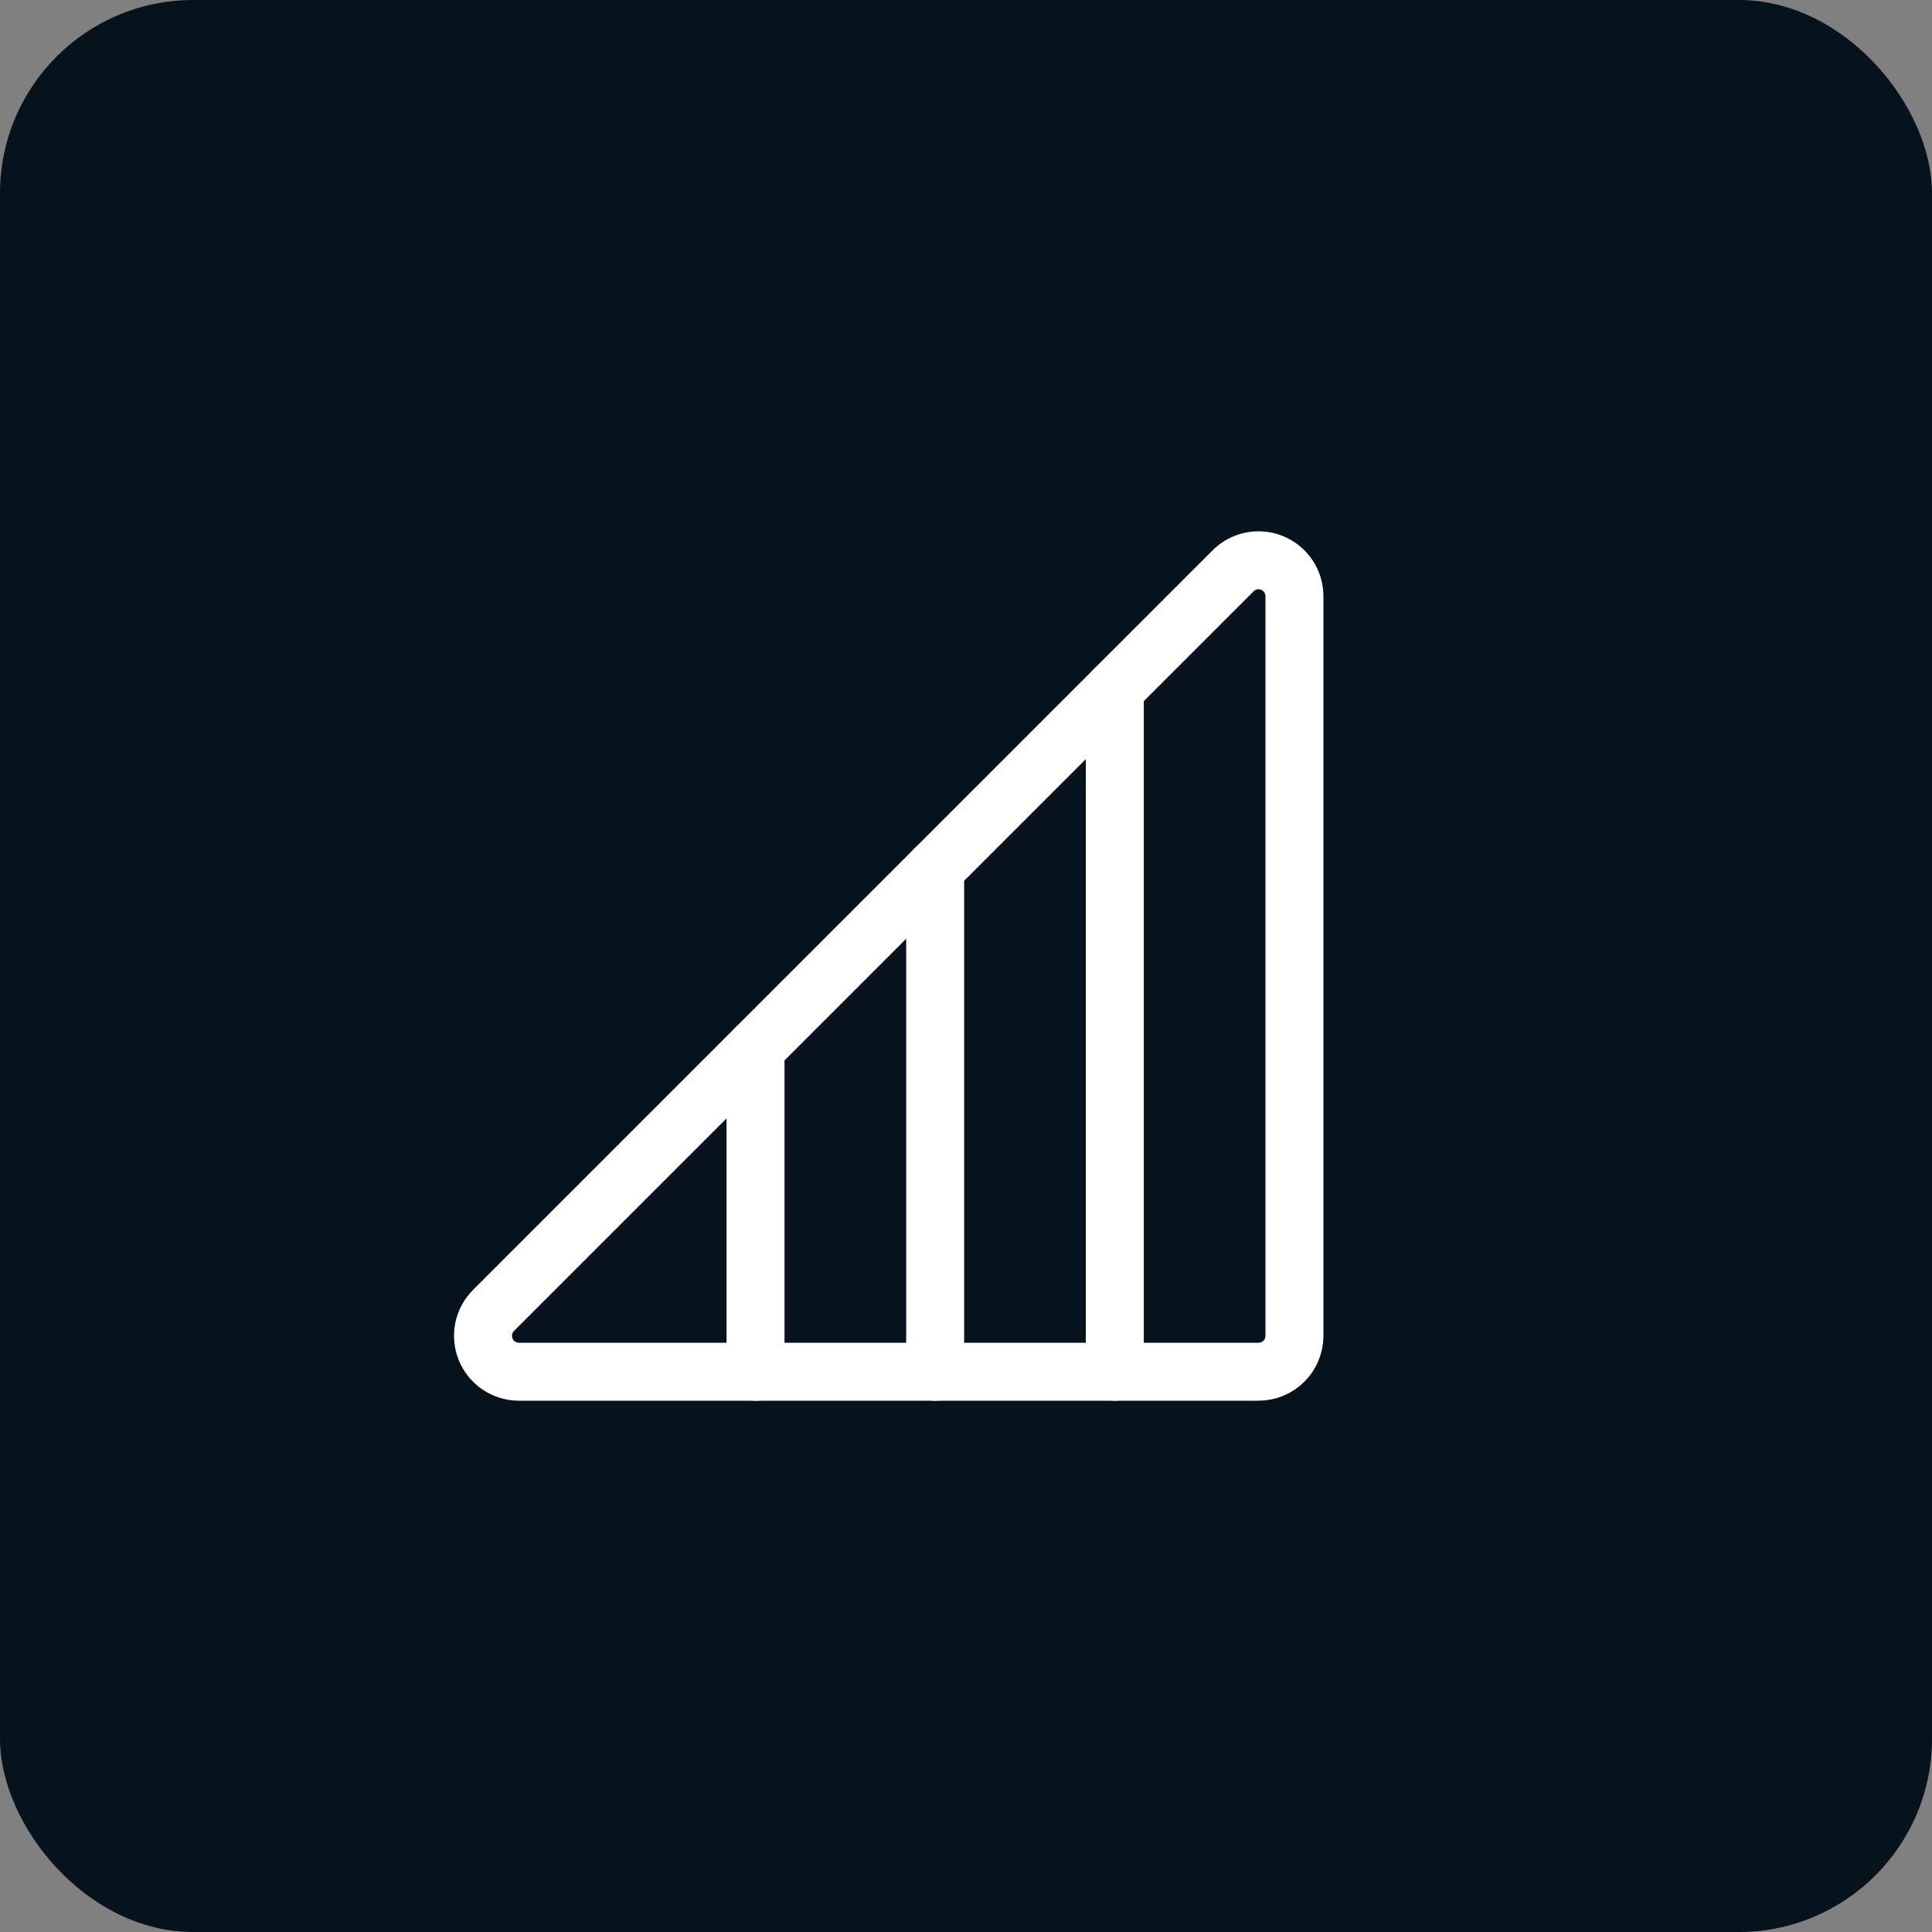 <?xml version="1.0" encoding="UTF-8"?> <svg xmlns="http://www.w3.org/2000/svg" width="100" height="100" viewBox="0 0 100 100" fill="none"><rect x="0" y="0" width="100" height="100" fill="#808080" stroke="none"/><rect width="100" height="100" rx="10" fill="#06131C"></rect><path d="M57.702 35.668V71" stroke="white" stroke-width="3" stroke-linecap="round" stroke-linejoin="round"></path><path d="M67 30.857V69.14C67 69.634 66.804 70.107 66.455 70.455C66.107 70.804 65.634 71 65.14 71H26.857C26.488 70.999 26.128 70.889 25.822 70.683C25.516 70.478 25.278 70.185 25.138 69.844C24.999 69.503 24.964 69.128 25.038 68.766C25.112 68.405 25.292 68.074 25.555 67.816L63.816 29.555C64.074 29.292 64.405 29.112 64.766 29.038C65.128 28.964 65.503 28.999 65.844 29.138C66.185 29.278 66.478 29.516 66.683 29.822C66.889 30.128 66.999 30.488 67 30.857Z" stroke="white" stroke-width="3" stroke-linecap="round" stroke-linejoin="round"></path><path d="M48.404 44.966V71" stroke="white" stroke-width="3" stroke-linecap="round" stroke-linejoin="round"></path><path d="M39.106 54.264V71" stroke="white" stroke-width="3" stroke-linecap="round" stroke-linejoin="round"></path></svg> 